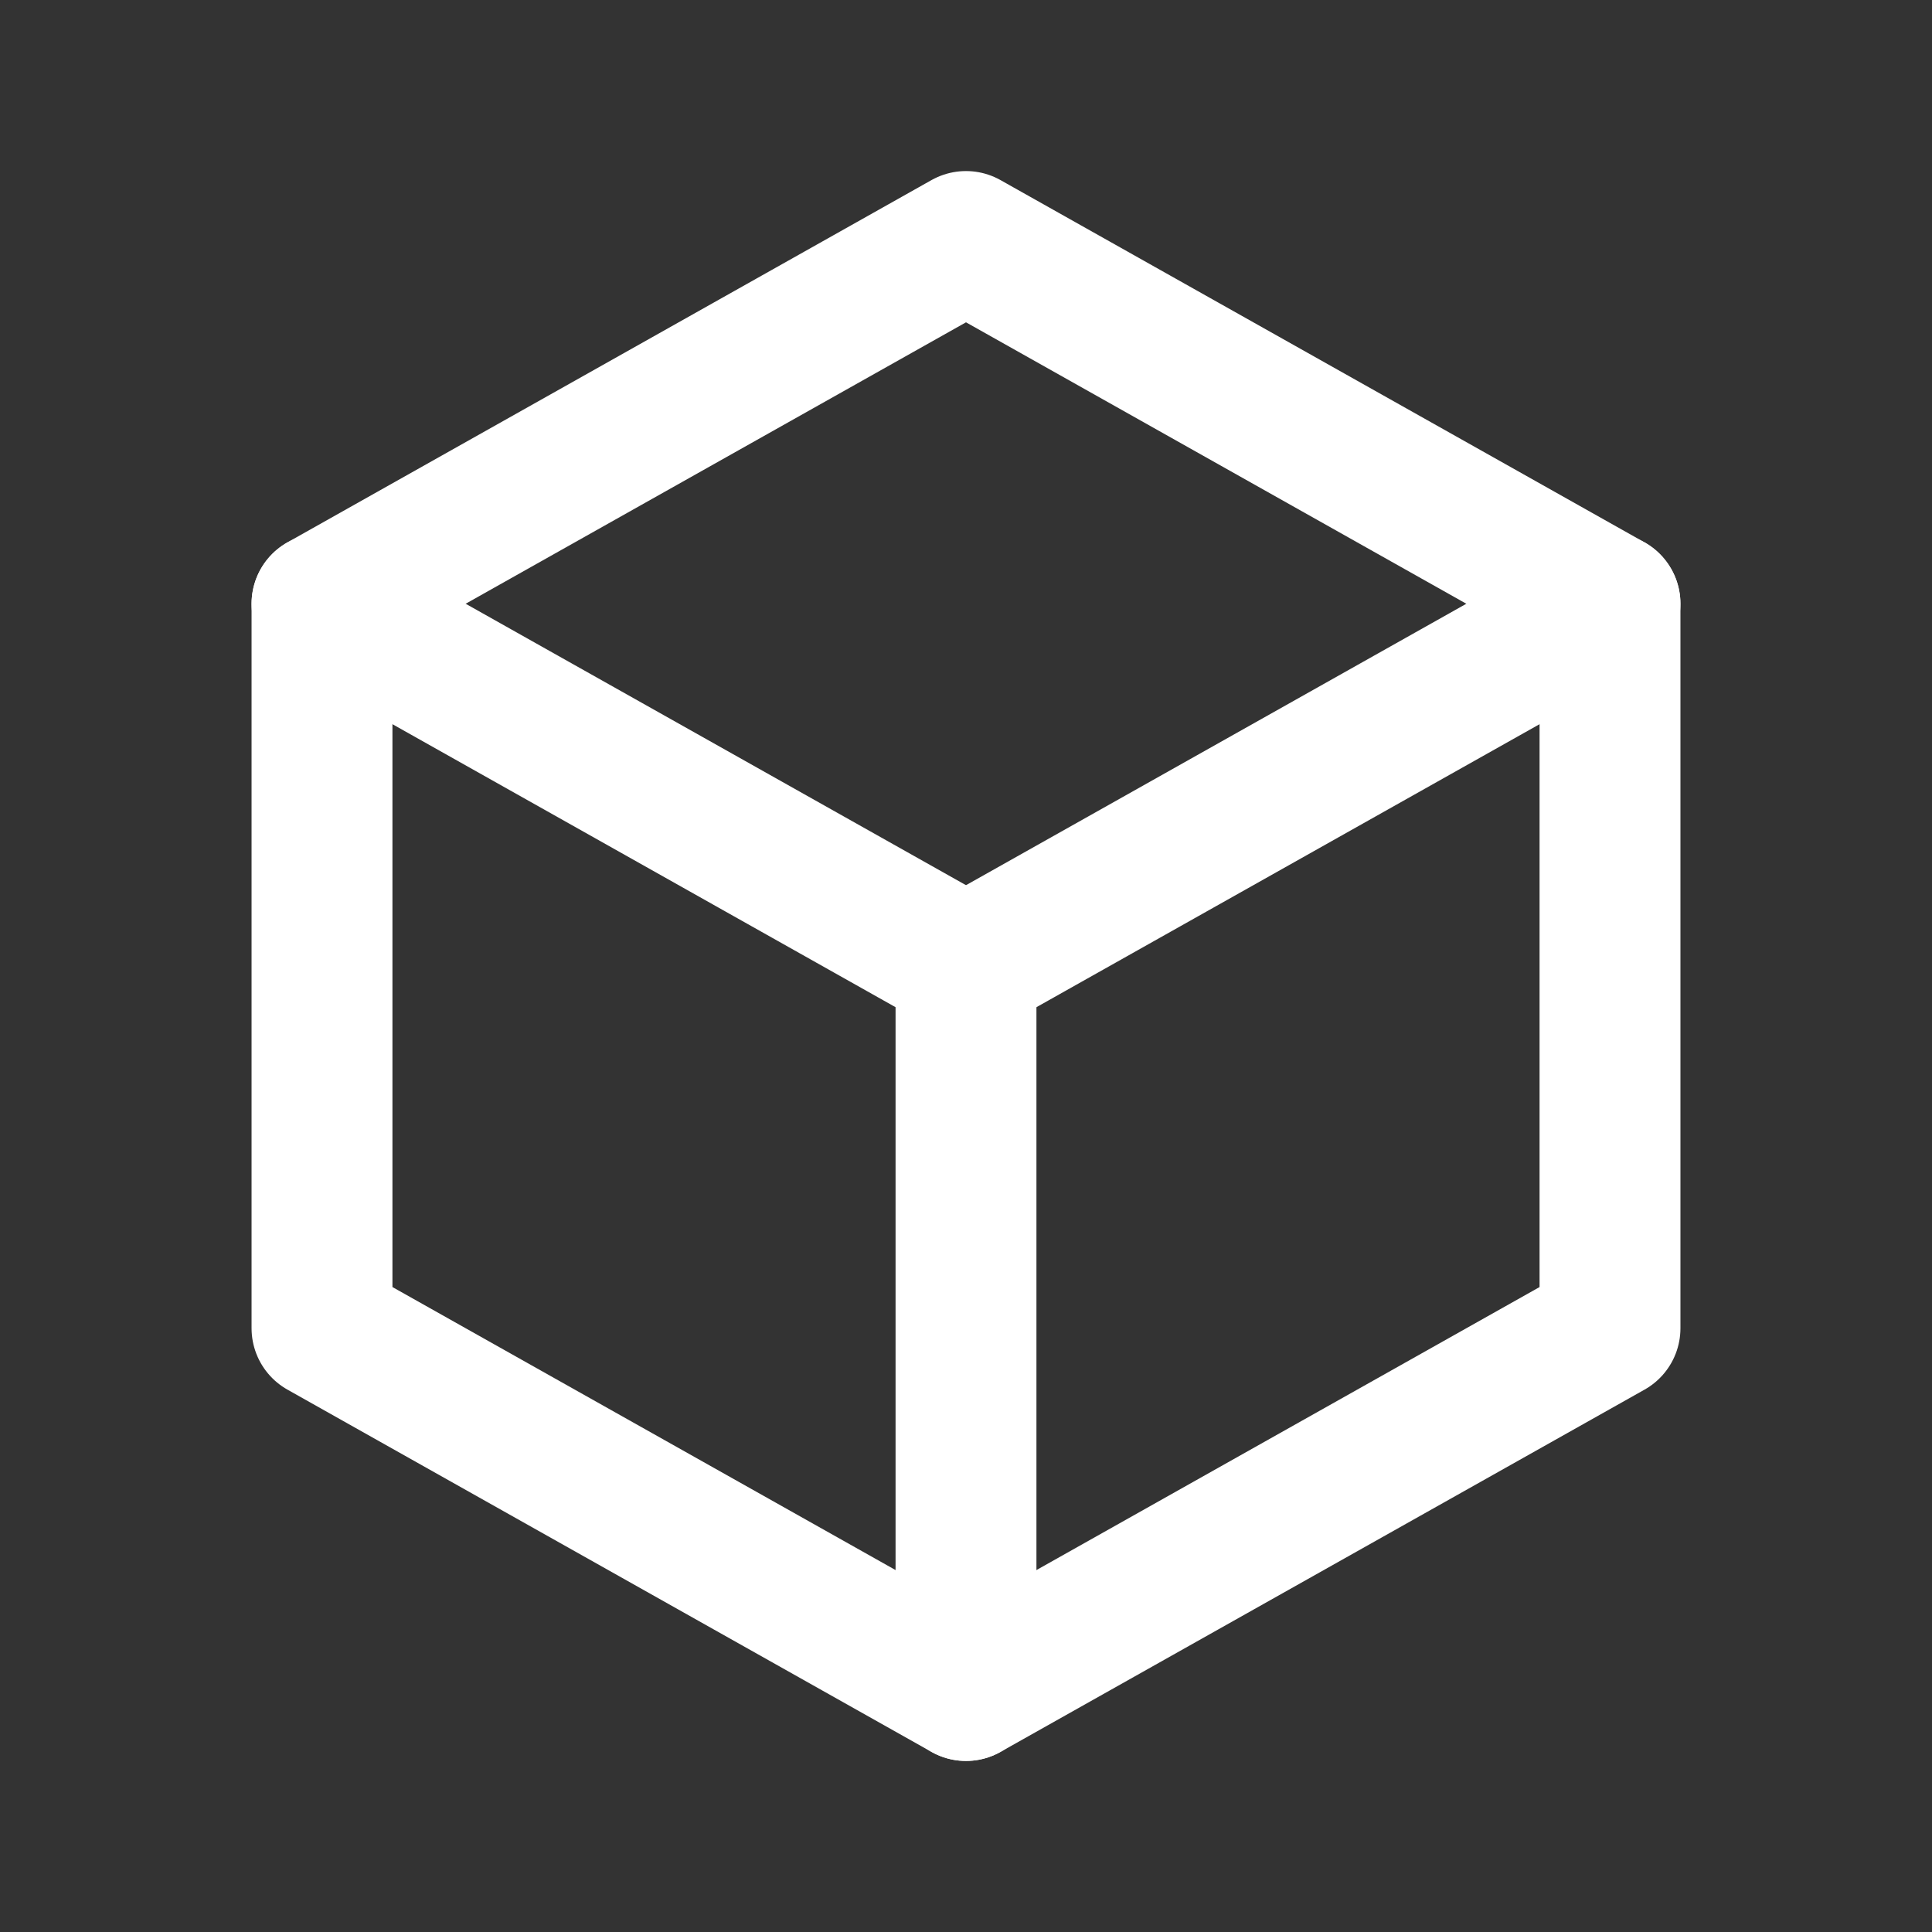 <svg viewBox="0 0 24 24" xmlns="http://www.w3.org/2000/svg" data-name="Layer 1" id="Layer_1">
  <rect x="0" y="0" width="24" height="24" fill="#333333" stroke="none"/>
  <defs>
    <style>
      .cls-1 {
        fill: none;
        stroke: #fff;
        stroke-linecap: round;
        stroke-linejoin: round;
        stroke-width: 1.75px;
      }
    </style>
  </defs>
  <path d="M12,3l8,4.5v9l-8,4.5-8-4.5V7.5L12,3" class="cls-1"></path>
  <path d="M12,12l8-4.5" class="cls-1"></path>
  <path d="M12,12v9" class="cls-1"></path>
  <path d="M12,12L4,7.5" class="cls-1"></path>
</svg>